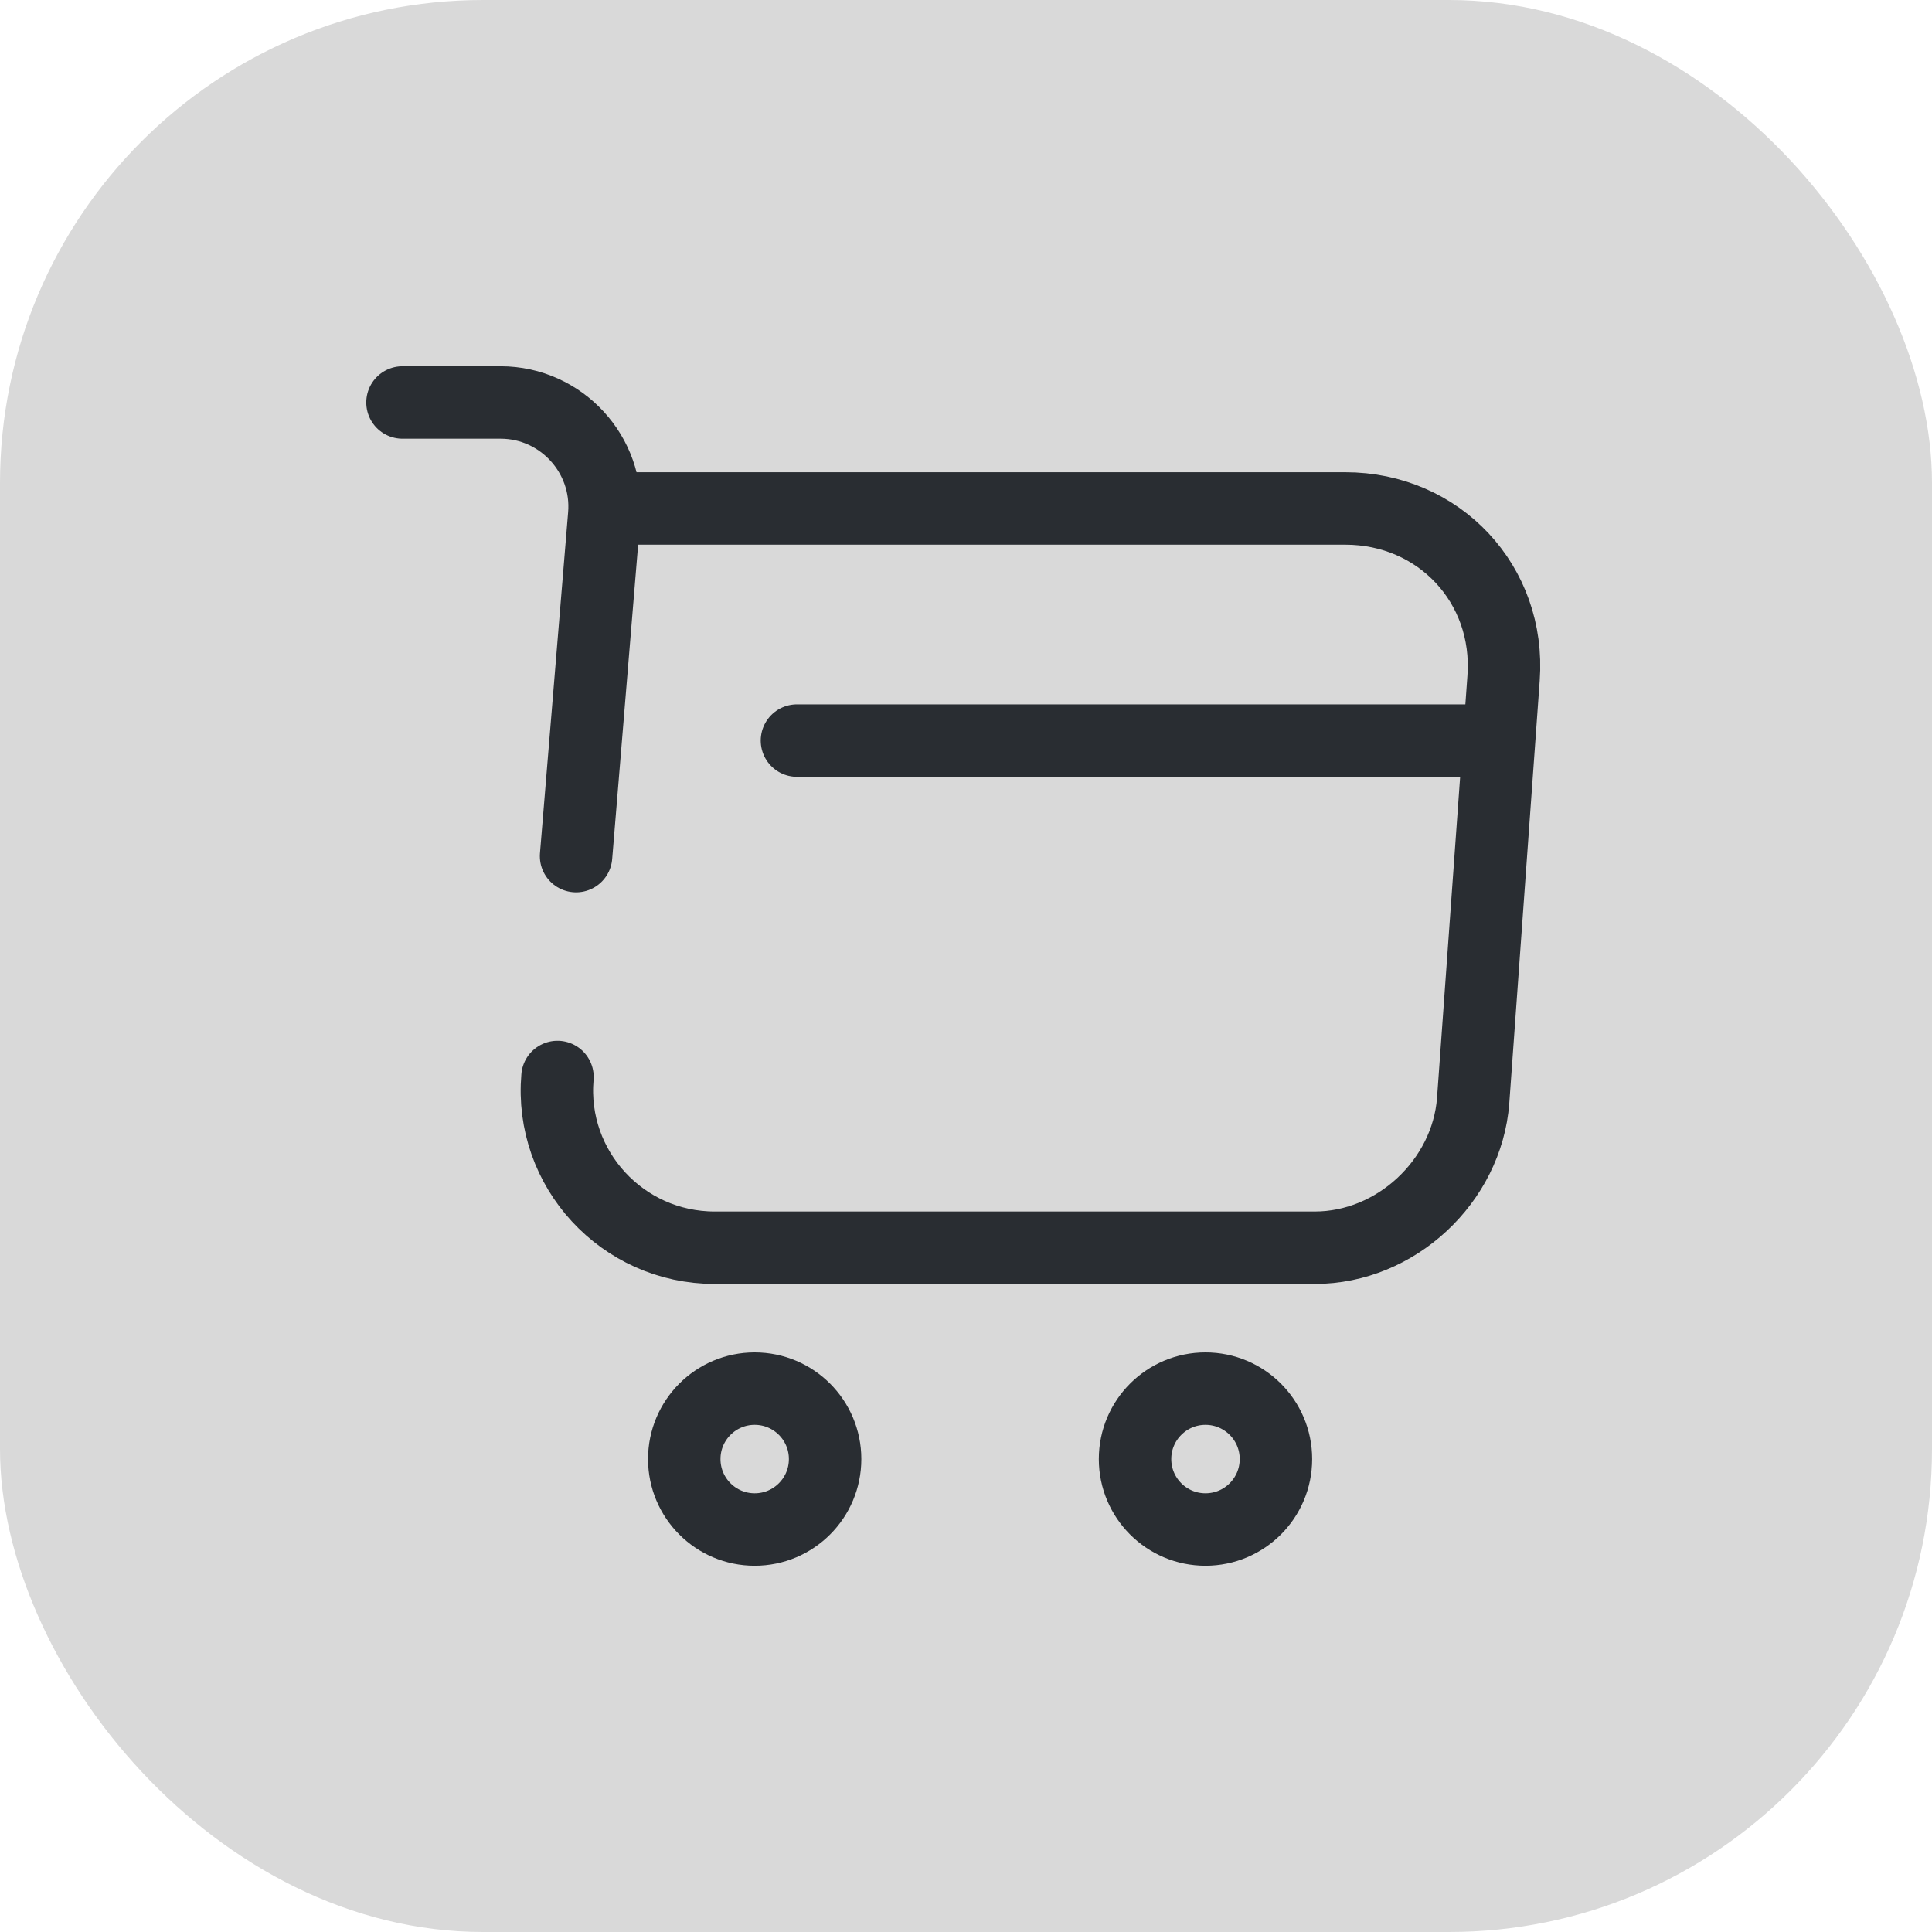 <svg width="40" height="40" viewBox="0 0 40 40" fill="none" xmlns="http://www.w3.org/2000/svg">
<rect width="40" height="40" rx="10" fill="#D9D9D9"/>
<path d="M11.542 22.298C11.378 24.2 12.883 25.833 14.797 25.833H27.222C28.902 25.833 30.372 24.457 30.5 22.788L31.13 14.038C31.27 12.102 29.8 10.527 27.852 10.527H12.79" stroke="#292D32" stroke-width="1.5" stroke-miterlimit="10" stroke-linecap="round" stroke-linejoin="round"/>
<path d="M8.333 8.333H10.363C11.623 8.333 12.615 9.418 12.51 10.667L11.927 17.725" stroke="#292D32" stroke-width="1.5" stroke-miterlimit="10" stroke-linecap="round" stroke-linejoin="round"/>
<path d="M24.958 31.667C25.764 31.667 26.417 31.014 26.417 30.208C26.417 29.403 25.764 28.75 24.958 28.75C24.153 28.75 23.5 29.403 23.5 30.208C23.5 31.014 24.153 31.667 24.958 31.667Z" stroke="#292D32" stroke-width="1.5" stroke-miterlimit="10" stroke-linecap="round" stroke-linejoin="round"/>
<path d="M15.625 31.667C16.43 31.667 17.083 31.014 17.083 30.208C17.083 29.403 16.43 28.75 15.625 28.75C14.82 28.75 14.167 29.403 14.167 30.208C14.167 31.014 14.82 31.667 15.625 31.667Z" stroke="#292D32" stroke-width="1.5" stroke-miterlimit="10" stroke-linecap="round" stroke-linejoin="round"/>
<path d="M16.5 15.333H30.5" stroke="#292D32" stroke-width="1.5" stroke-miterlimit="10" stroke-linecap="round" stroke-linejoin="round"/>
</svg>
